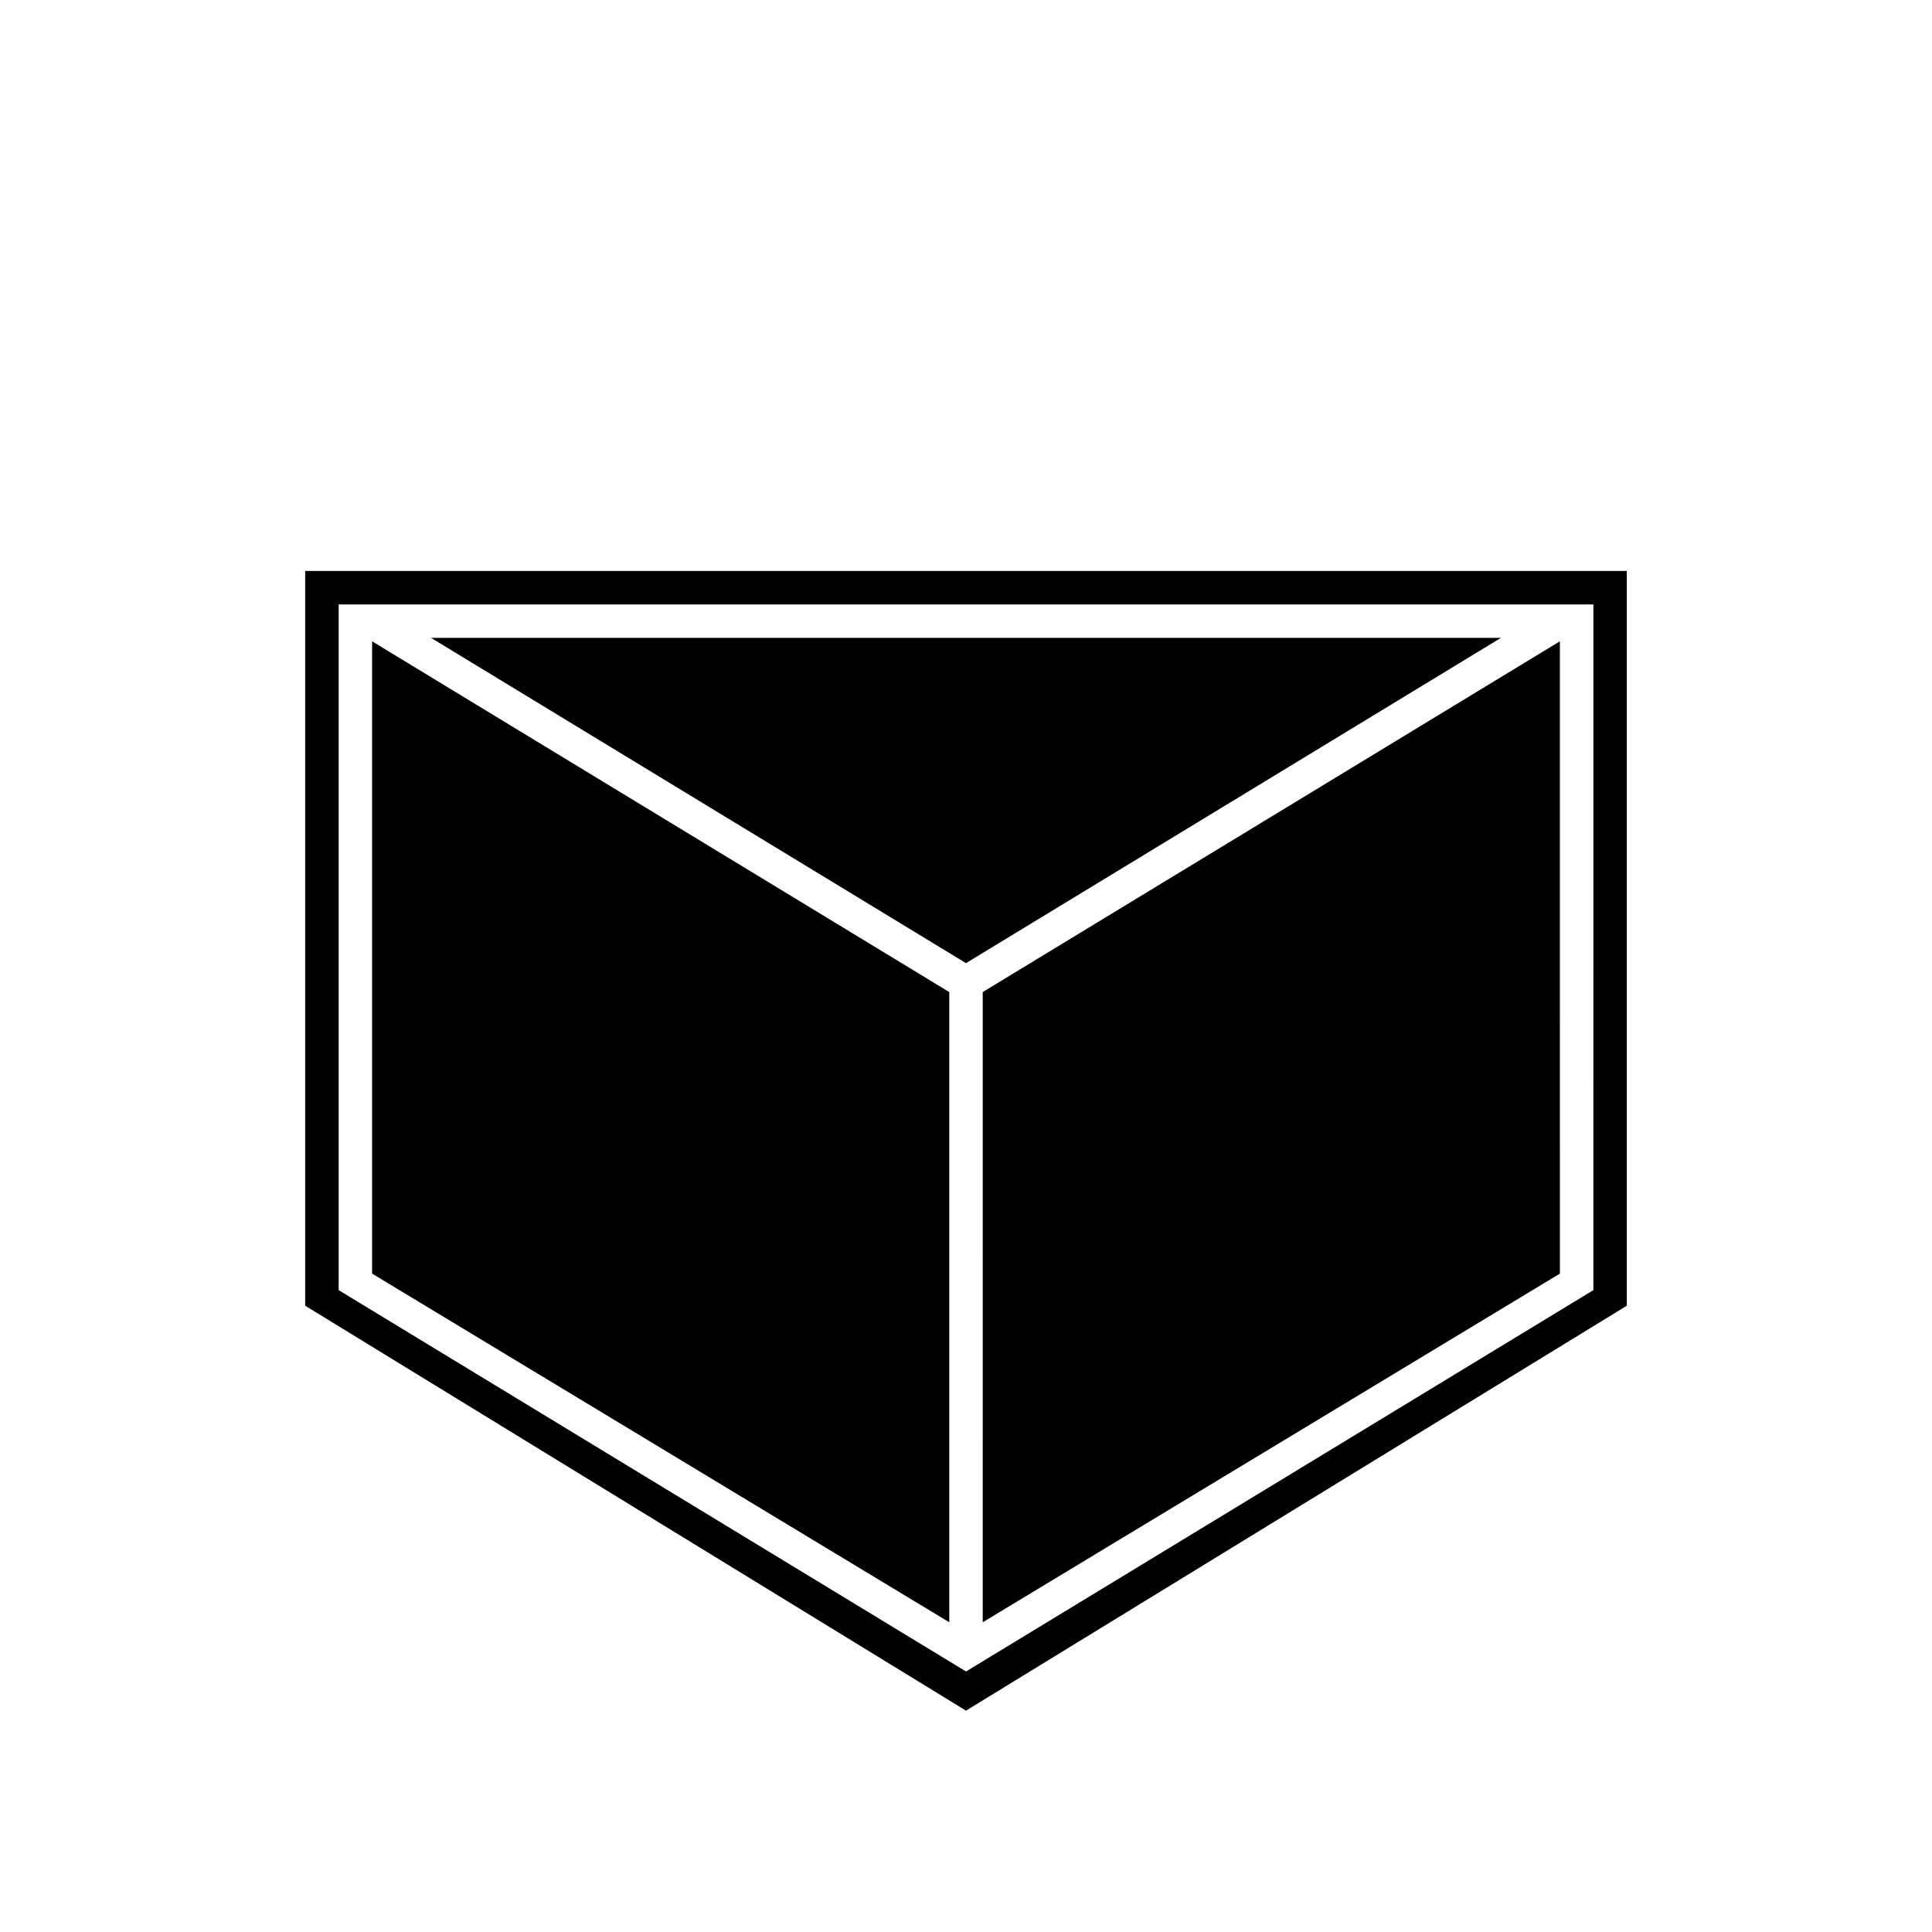 <?xml version="1.0" encoding="UTF-8"?>
<!-- Uploaded to: SVG Find, www.svgfind.com, Generator: SVG Find Mixer Tools -->
<svg fill="#000000" width="800px" height="800px" version="1.1" viewBox="144 144 512 512" xmlns="http://www.w3.org/2000/svg">
 <path d="m242.61 481.52 152.96 92.398v-167.01l-152.96-92.953zm161.82 92.398 152.96-92.398-0.004-167.57-152.95 92.953zm137.34-260.88h-283.54l141.77 86.203zm-316.89-17.73v194.72l175.12 107.31 175.12-107.31-0.004-185.86v-8.867zm341.38 190.59-166.25 101.06-166.26-101.06v-181.72h332.52z"/>
</svg>